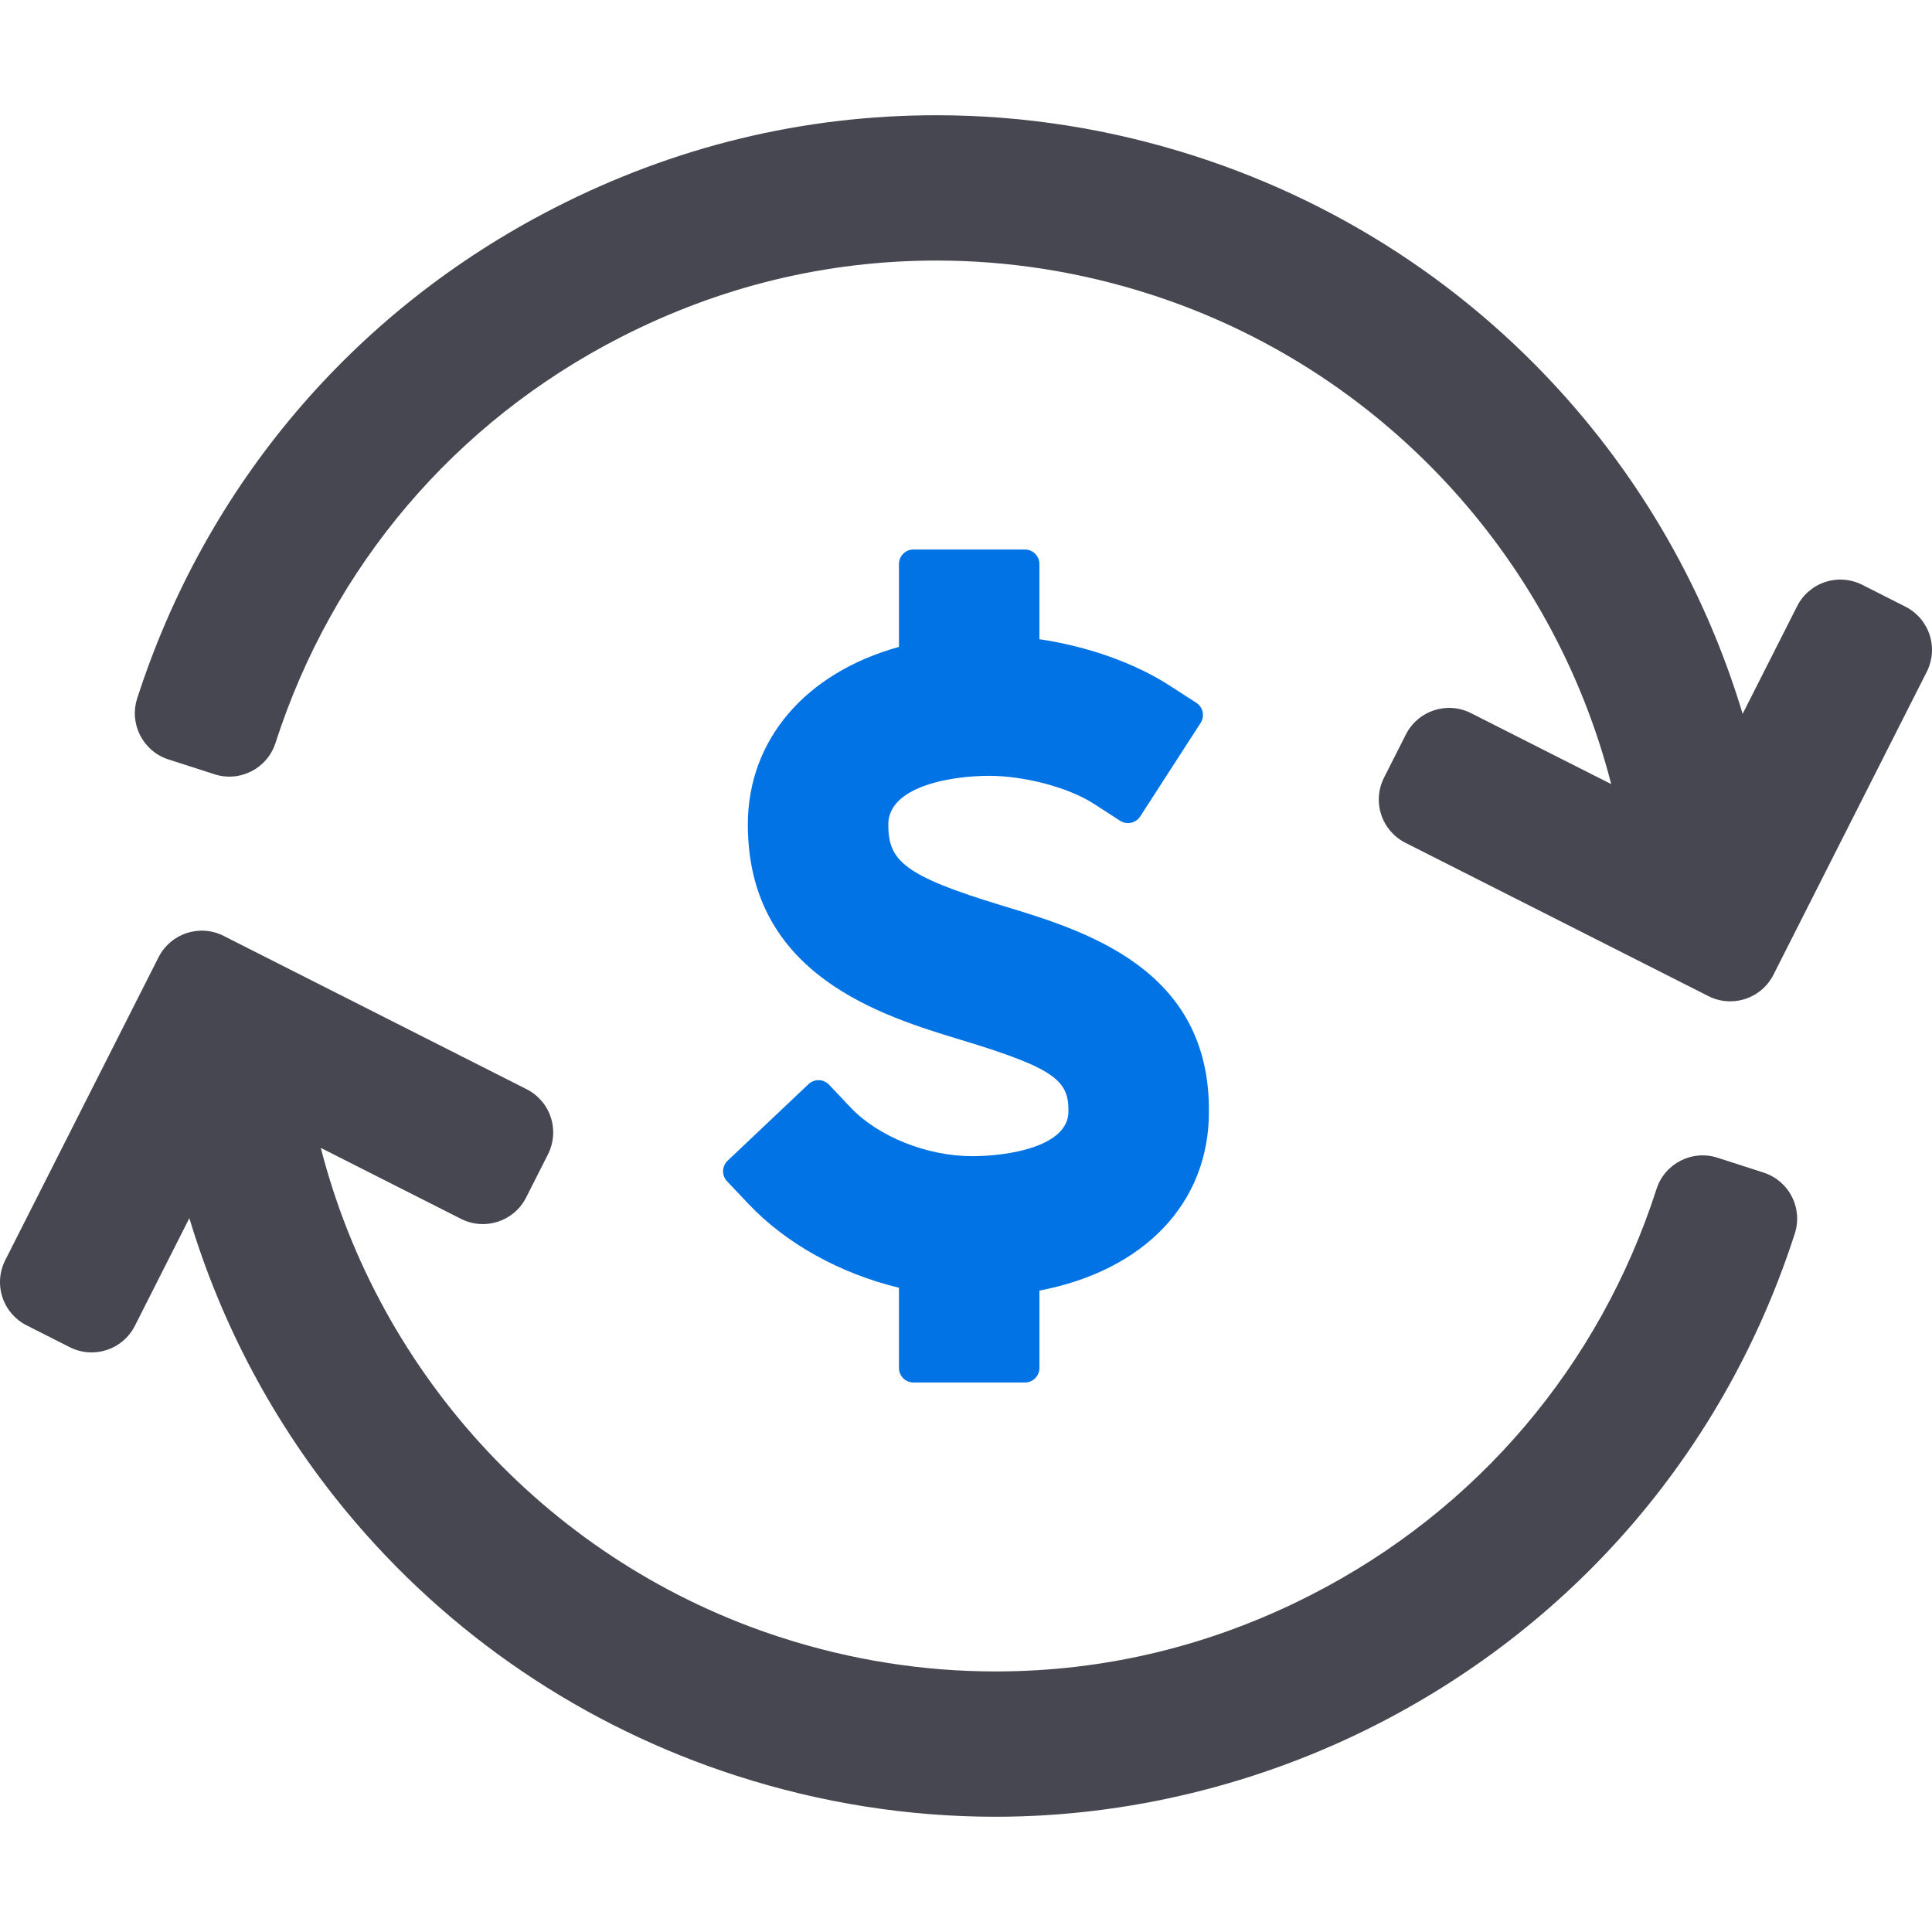 <svg xmlns="http://www.w3.org/2000/svg" xmlns:xlink="http://www.w3.org/1999/xlink" fill="#474752" height="24" width="24" version="1.1" id="Capa_1" viewBox="0 0 398.923 398.923" xml:space="preserve">
<g>
	<path d="M398.425,131.075c-0.826-2.52-2.621-4.609-4.986-5.806l-8.923-4.516c-2.366-1.197-5.112-1.407-7.632-0.58   c-2.52,0.826-4.609,2.62-5.806,4.986l-11.255,22.239c-6.629-22.075-17.601-42.652-32.415-60.567   c-21.099-25.516-48.973-44.391-80.607-54.585c-17.4-5.608-35.377-8.451-53.43-8.451c-27.576,0-54.155,6.456-78.999,19.19   c-41.265,21.15-71.823,57.103-86.047,101.237c-1.694,5.256,1.194,10.891,6.451,12.585l9.518,3.067   c5.259,1.696,10.892-1.194,12.585-6.451c11.766-36.506,37.044-66.247,71.178-83.741c20.563-10.539,42.542-15.883,65.327-15.883   c14.927,0,29.805,2.355,44.217,7c47.243,15.225,82.96,53.828,95.083,101.102l-28.955-14.653   c-4.926-2.496-10.943-0.521-13.438,4.407l-4.516,8.923c-1.198,2.367-1.406,5.112-0.58,7.632c0.826,2.52,2.62,4.609,4.987,5.806   l62.565,31.661c1.447,0.733,2.988,1.08,4.507,1.08c3.65,0,7.169-2.006,8.93-5.486l31.662-62.564   C399.043,136.34,399.251,133.595,398.425,131.075z"/>
    <path d="M364.148,242.116l-9.518-3.067c-5.257-1.695-10.891,1.194-12.585,6.451c-11.766,36.506-37.043,66.247-71.177,83.741   c-20.563,10.539-42.543,15.882-65.329,15.882c-14.928,0-29.804-2.354-44.215-6.999c-47.243-15.225-82.959-53.828-95.083-101.102   l28.955,14.653c4.927,2.496,10.943,0.521,13.438-4.407l4.516-8.923c1.198-2.367,1.406-5.112,0.58-7.632   c-0.827-2.52-2.62-4.609-4.987-5.807l-62.565-31.66c-4.925-2.495-10.943-0.521-13.438,4.407L1.078,260.216   c-1.198,2.367-1.406,5.112-0.58,7.632c0.826,2.52,2.62,4.609,4.986,5.806l8.923,4.516c4.928,2.495,10.944,0.521,13.438-4.407   L39.1,251.524c6.629,22.076,17.601,42.652,32.415,60.567c21.099,25.516,48.972,44.391,80.606,54.585   c17.4,5.608,35.376,8.451,53.429,8.451c27.188,0,54.506-6.636,79-19.19c41.265-21.15,71.823-57.103,86.047-101.237   c0.814-2.524,0.591-5.268-0.619-7.628C368.77,244.712,366.672,242.93,364.148,242.116z"/>
    <path xmlns="http://www.w3.org/2000/svg" fill="#0173e5" d="M200.753,238.729c-9.333,0-19.42-4.033-25.101-10.035l-4.468-4.721c-1.137-1.201-3.036-1.256-4.241-0.117l-16.706,15.81   c-0.577,0.548-0.914,1.302-0.937,2.097c-0.021,0.795,0.273,1.566,0.82,2.145l4.469,4.722c7.706,8.141,18.909,14.354,31.031,17.265   v16.568c0,1.656,1.343,3,3,3h23c1.657,0,3-1.344,3-3V266.48c21.662-4.13,34.999-18.093,34.999-36.887   c0.245-29.6-25.542-37.409-42.605-42.577c-20.501-6.209-23.598-9.316-23.598-16.775c0-7.931,13.087-10.047,20.82-10.047   c7.346,0,16.425,2.421,21.588,5.756l5.46,3.527c1.393,0.898,3.249,0.498,4.147-0.893l12.479-19.318   c0.9-1.393,0.5-3.249-0.892-4.148l-5.459-3.527c-7.256-4.688-16.952-8.128-26.941-9.602v-15.527c0-1.656-1.343-3-3-3h-23   c-1.657,0-3,1.344-3,3v17.115c-19.313,5.345-31.203,19.221-31.203,36.664c0,31.145,27.662,39.523,44.191,44.53   c19.329,5.854,22.064,8.39,22.011,14.702C220.621,236.78,208.132,238.729,200.753,238.729z"/>
</g>
</svg>